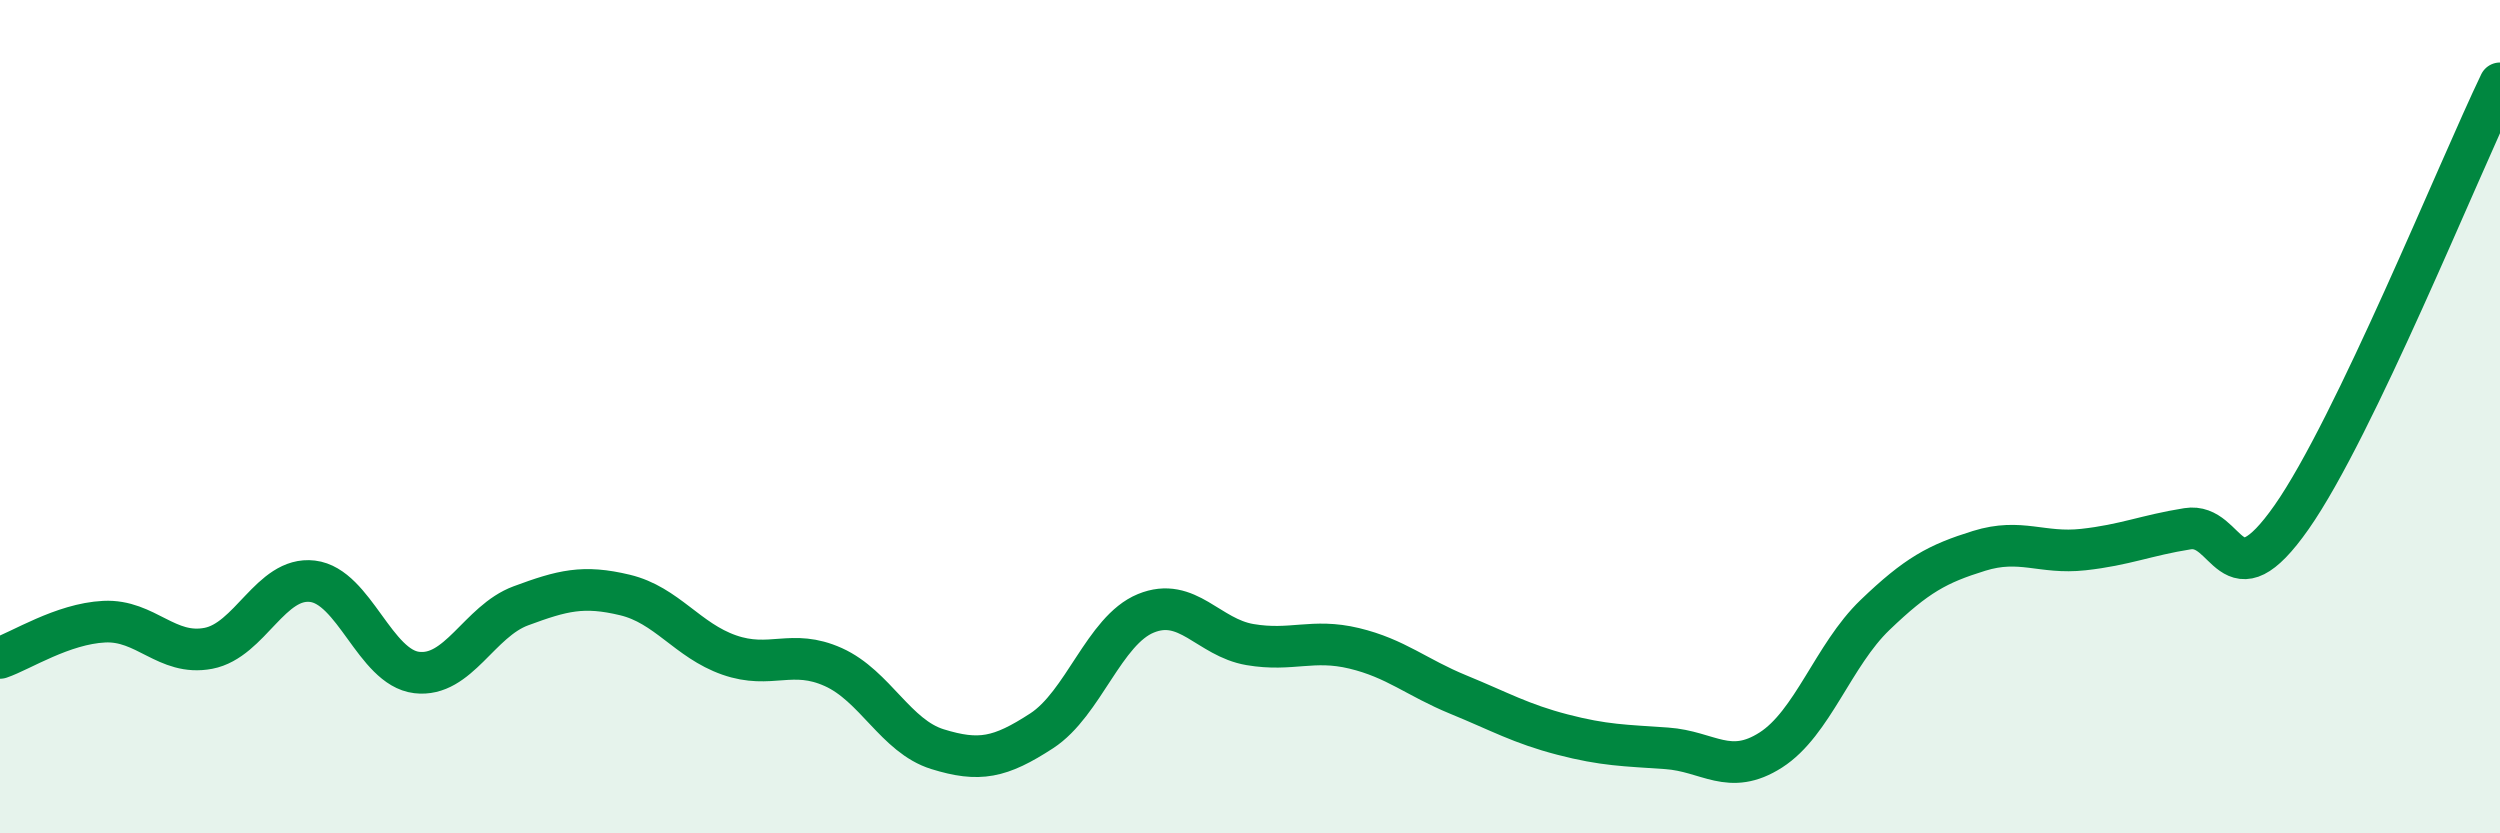 
    <svg width="60" height="20" viewBox="0 0 60 20" xmlns="http://www.w3.org/2000/svg">
      <path
        d="M 0,15.79 C 0.5,15.62 1.5,14.97 2.5,14.92 C 3.5,14.87 4,15.75 5,15.56 C 6,15.37 6.5,13.83 7.5,13.95 C 8.5,14.07 9,16.02 10,16.14 C 11,16.26 11.5,14.91 12.5,14.54 C 13.5,14.17 14,14.04 15,14.28 C 16,14.52 16.5,15.37 17.5,15.72 C 18.5,16.07 19,15.56 20,16.01 C 21,16.46 21.5,17.67 22.5,17.98 C 23.5,18.29 24,18.19 25,17.54 C 26,16.89 26.5,15.13 27.5,14.72 C 28.5,14.31 29,15.3 30,15.47 C 31,15.64 31.5,15.32 32.5,15.56 C 33.5,15.8 34,16.26 35,16.67 C 36,17.08 36.5,17.37 37.5,17.63 C 38.5,17.89 39,17.89 40,17.96 C 41,18.03 41.5,18.64 42.5,18 C 43.5,17.36 44,15.72 45,14.76 C 46,13.8 46.5,13.53 47.5,13.22 C 48.5,12.91 49,13.3 50,13.19 C 51,13.08 51.5,12.85 52.5,12.69 C 53.5,12.53 53.5,14.55 55,12.41 C 56.5,10.27 59,4.08 60,2L60 20L0 20Z"
        fill="#008740"
        opacity="0.1"
        stroke-linecap="round"
        stroke-linejoin="round"
      />
      <path
        d="M 0,15.79 C 0.5,15.62 1.5,14.97 2.5,14.92 C 3.5,14.87 4,15.75 5,15.56 C 6,15.37 6.5,13.83 7.5,13.95 C 8.5,14.07 9,16.02 10,16.14 C 11,16.26 11.5,14.91 12.5,14.54 C 13.5,14.17 14,14.04 15,14.28 C 16,14.52 16.5,15.37 17.5,15.72 C 18.5,16.07 19,15.56 20,16.01 C 21,16.46 21.5,17.67 22.5,17.98 C 23.5,18.29 24,18.19 25,17.54 C 26,16.89 26.5,15.13 27.5,14.72 C 28.5,14.31 29,15.3 30,15.47 C 31,15.64 31.5,15.32 32.5,15.56 C 33.5,15.8 34,16.26 35,16.67 C 36,17.08 36.5,17.37 37.5,17.63 C 38.5,17.89 39,17.89 40,17.96 C 41,18.03 41.5,18.64 42.5,18 C 43.5,17.36 44,15.72 45,14.76 C 46,13.8 46.5,13.53 47.5,13.22 C 48.5,12.91 49,13.3 50,13.19 C 51,13.08 51.5,12.85 52.5,12.69 C 53.5,12.53 53.5,14.55 55,12.41 C 56.5,10.27 59,4.08 60,2"
        stroke="#008740"
        stroke-width="1"
        fill="none"
        stroke-linecap="round"
        stroke-linejoin="round"
      />
    </svg>
  